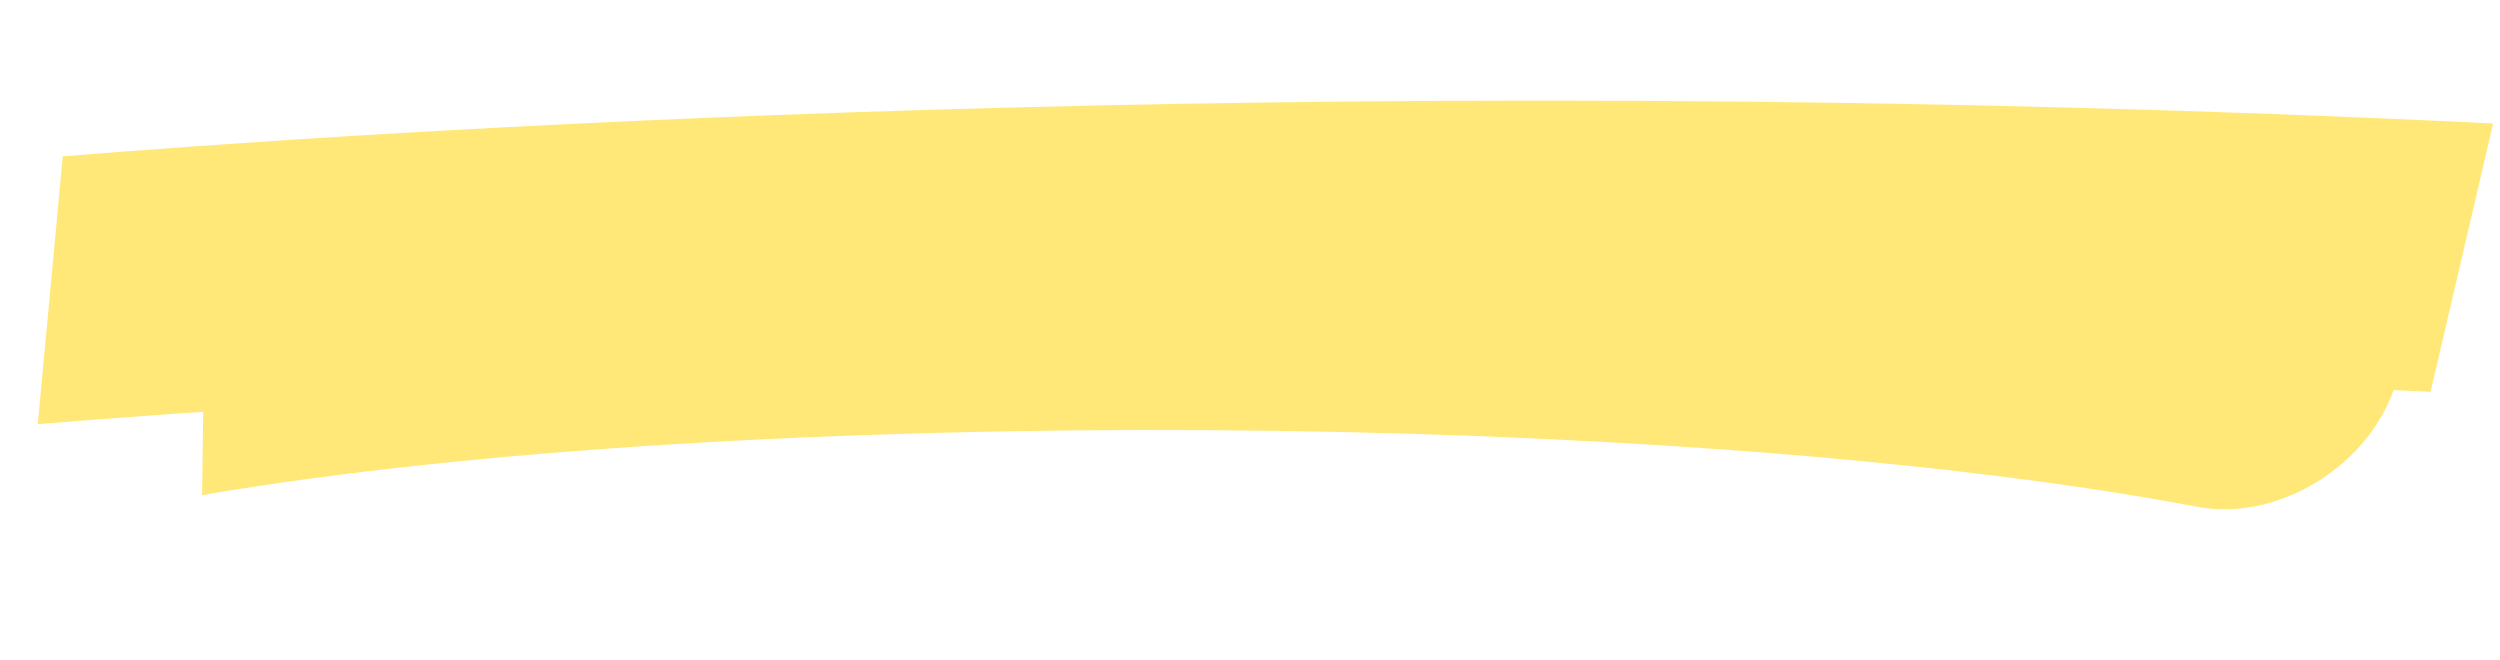 <?xml version="1.0" encoding="UTF-8"?> <svg xmlns="http://www.w3.org/2000/svg" width="375" height="99" viewBox="0 0 375 99" fill="none"><path d="M30.315 74.263C110.633 60.511 252.726 61.461 329.562 76.016C340.957 78.174 353.967 70.83 358.62 59.614C363.273 48.397 357.807 37.555 346.412 35.396C264.63 19.905 117.015 18.854 30.848 33.608L30.315 74.263Z" fill="#FFE878"></path><path d="M373.969 18.52C194.293 9.768 50.187 20.154 9.413 23.453L5.67 63.614C45.413 60.398 187.459 50.147 364.587 58.775L373.969 18.52Z" fill="#FFE878"></path></svg> 